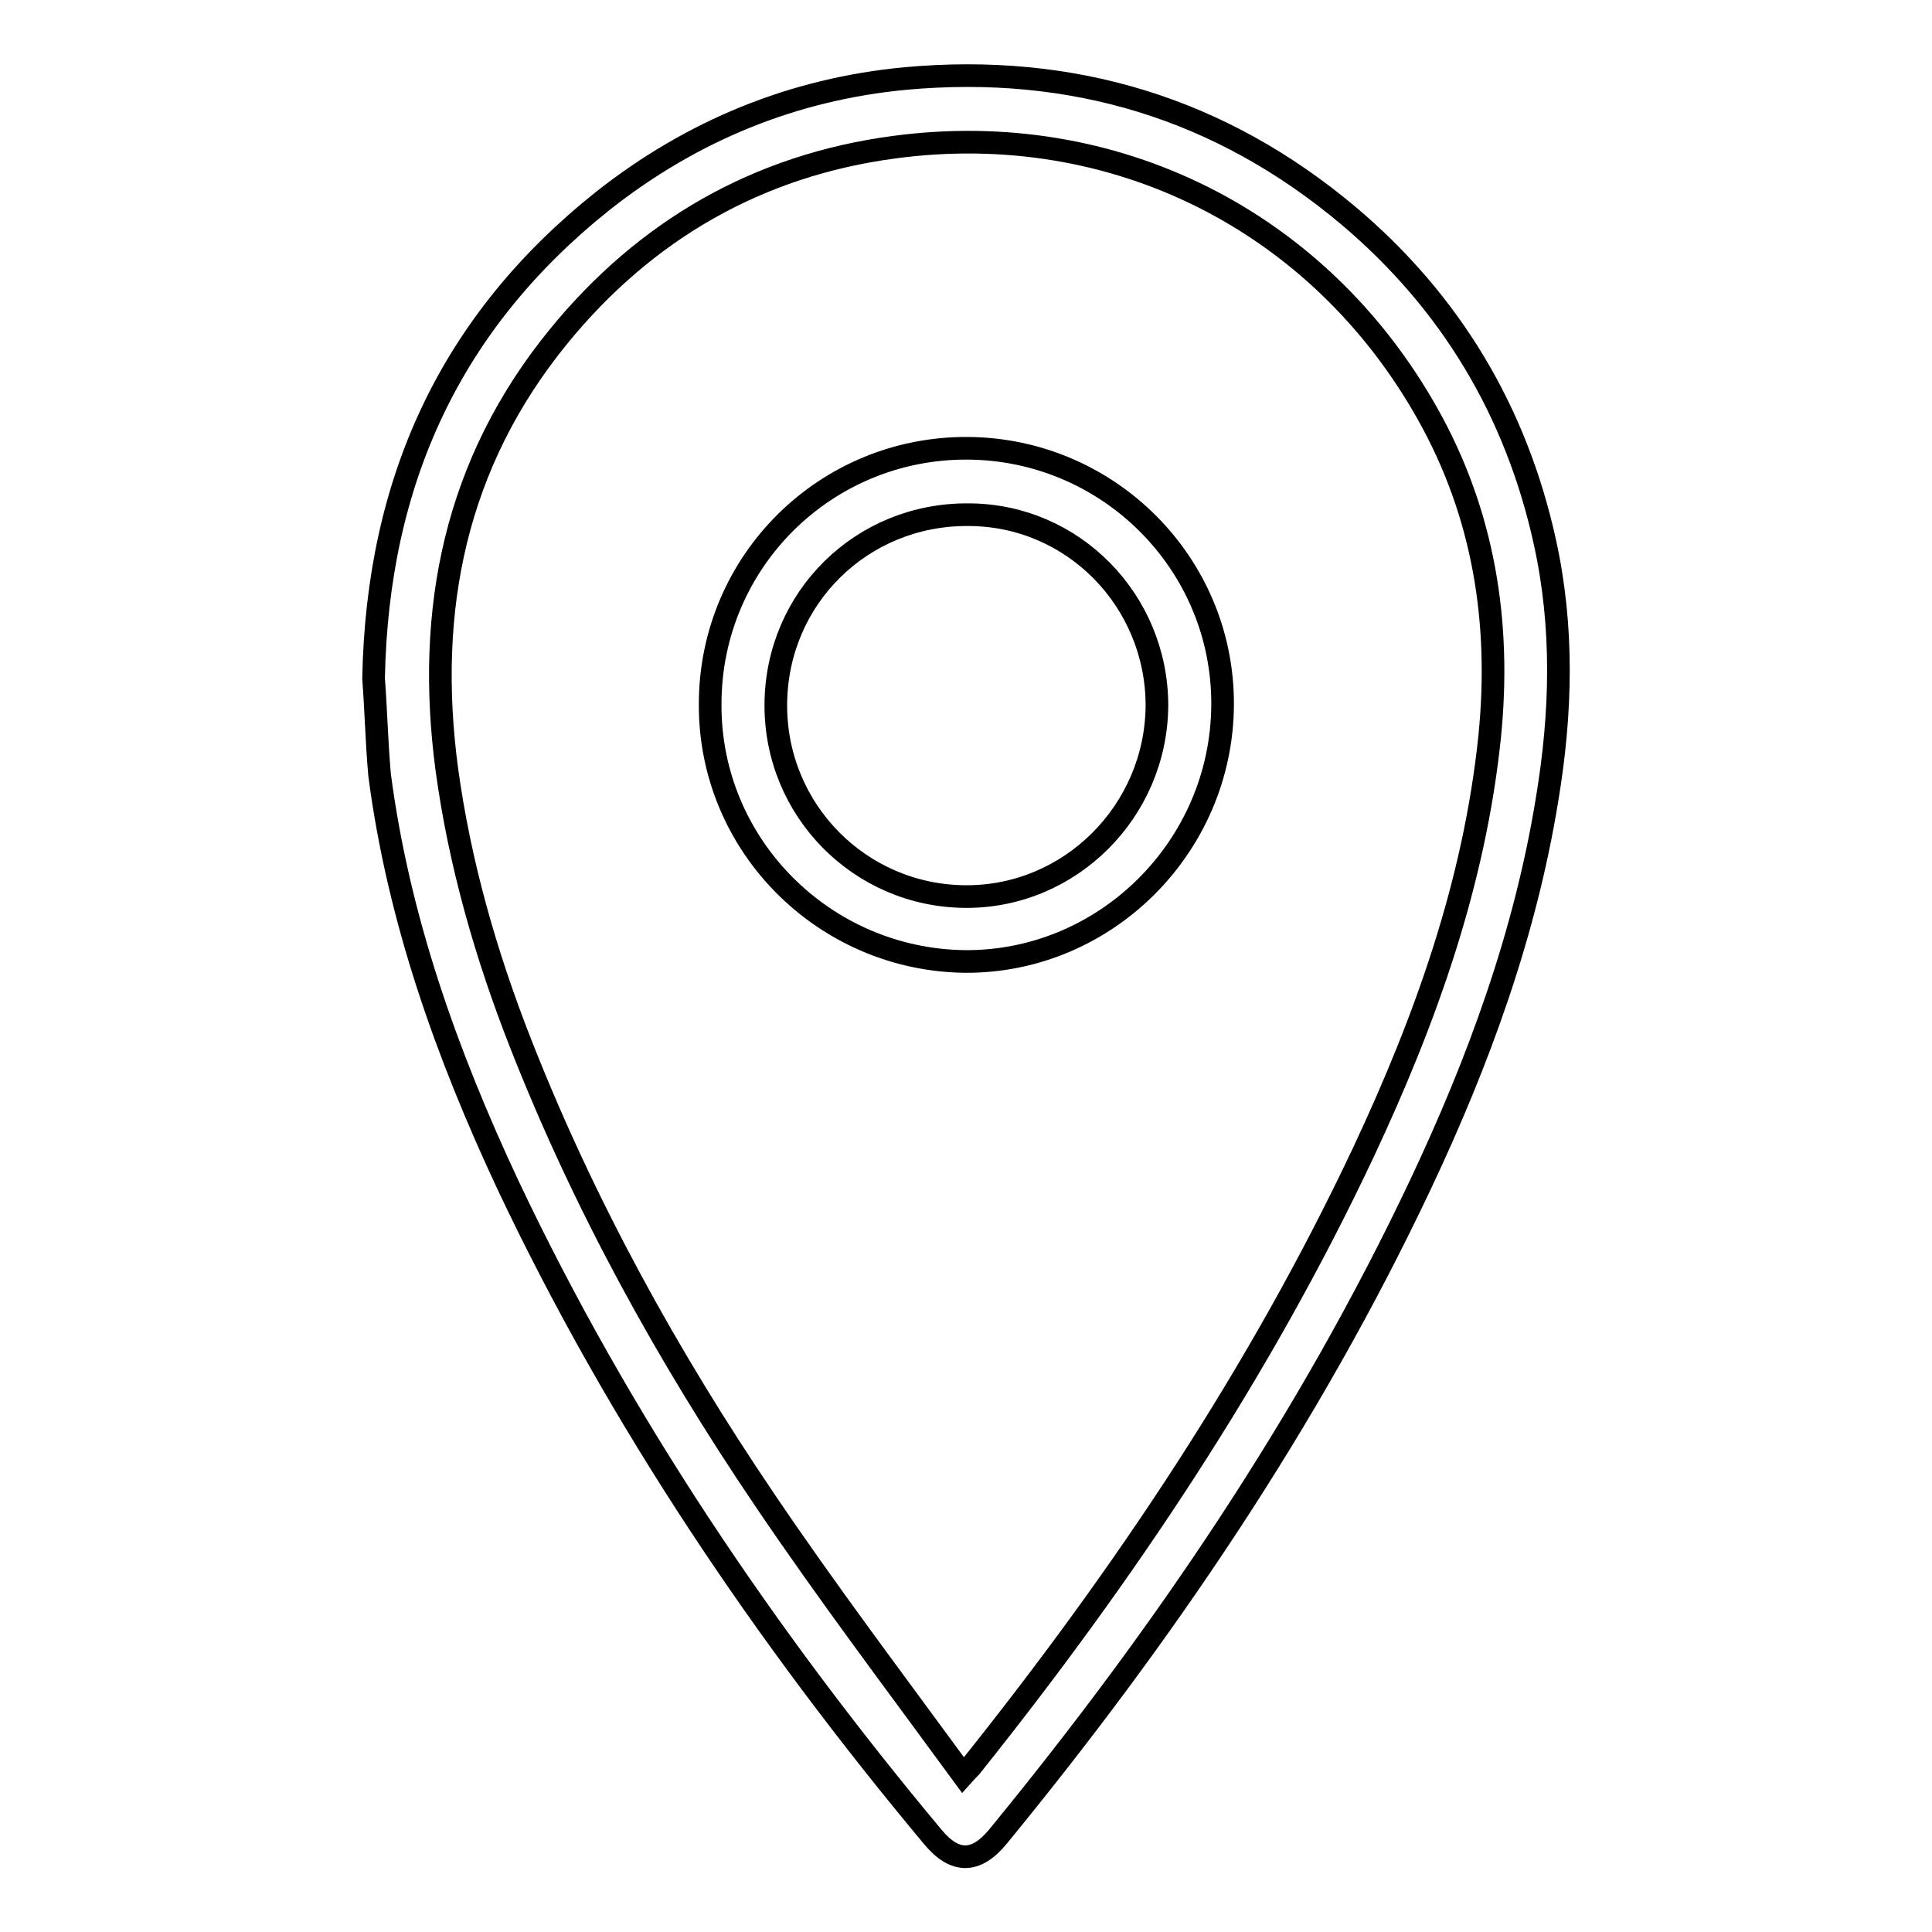 <?xml version="1.0" encoding="utf-8"?>
<!-- Svg Vector Icons : http://www.onlinewebfonts.com/icon -->
<!DOCTYPE svg PUBLIC "-//W3C//DTD SVG 1.1//EN" "http://www.w3.org/Graphics/SVG/1.1/DTD/svg11.dtd">
<svg version="1.1" xmlns="http://www.w3.org/2000/svg" xmlns:xlink="http://www.w3.org/1999/xlink" x="0px" y="0px" viewBox="0 0 256 256" enable-background="new 0 0 256 256" xml:space="preserve">
<g><g><path stroke-width="3" fill-opacity="0" stroke="#000000"  d="M49.5,89.9C50,63.6,59.8,42.6,79.9,26.6c11.8-9.3,25.2-14.8,40.1-16.2c22-2,41.7,3.9,58.7,18.2c13.5,11.4,22.2,25.9,26,43.2c2.5,11.3,2.2,22.7,0.3,34.1c-2.9,17.9-9.1,34.8-16.8,51.1c-14.8,31.3-34.1,59.7-56,86.4c-2.9,3.5-5.7,3.5-8.6,0c-22.2-26.6-41.5-55.1-56.3-86.4c-8.1-17.3-14.5-35.2-17-54.3C49.9,98.2,49.8,93.7,49.5,89.9L49.5,89.9z M127.6,235.2c0.8-0.9,1.1-1.1,1.2-1.3c20.2-25.3,38.1-52,51.9-81.3c8.2-17.5,14.7-35.6,16.7-55.1c1.5-15.1-0.8-29.4-8.2-42.6c-14.4-25.7-41.6-39.3-70.7-35.4c-18.1,2.4-33,11-44.5,25.1c-13.7,16.8-17.6,36.2-14.8,57.3c1.7,12.5,5.2,24.7,9.8,36.4c8.4,21.4,19.5,41.5,32.3,60.4C109.6,211,118.6,222.9,127.6,235.2L127.6,235.2z M162,93.4c-0.1,18.8-15.5,34.1-34.1,34c-18.7-0.2-33.9-15.4-33.8-34.1c0-18.9,15.3-34,34.1-33.9C146.9,59.5,162.1,74.7,162,93.4L162,93.4z M153.3,93.5c0-13.9-11.1-25.3-25-25.3c-14.1-0.1-25.4,11-25.5,25.1c-0.1,14,11.1,25.4,25.1,25.5C141.8,118.9,153.2,107.5,153.3,93.5L153.3,93.5z"/></g></g>
</svg>